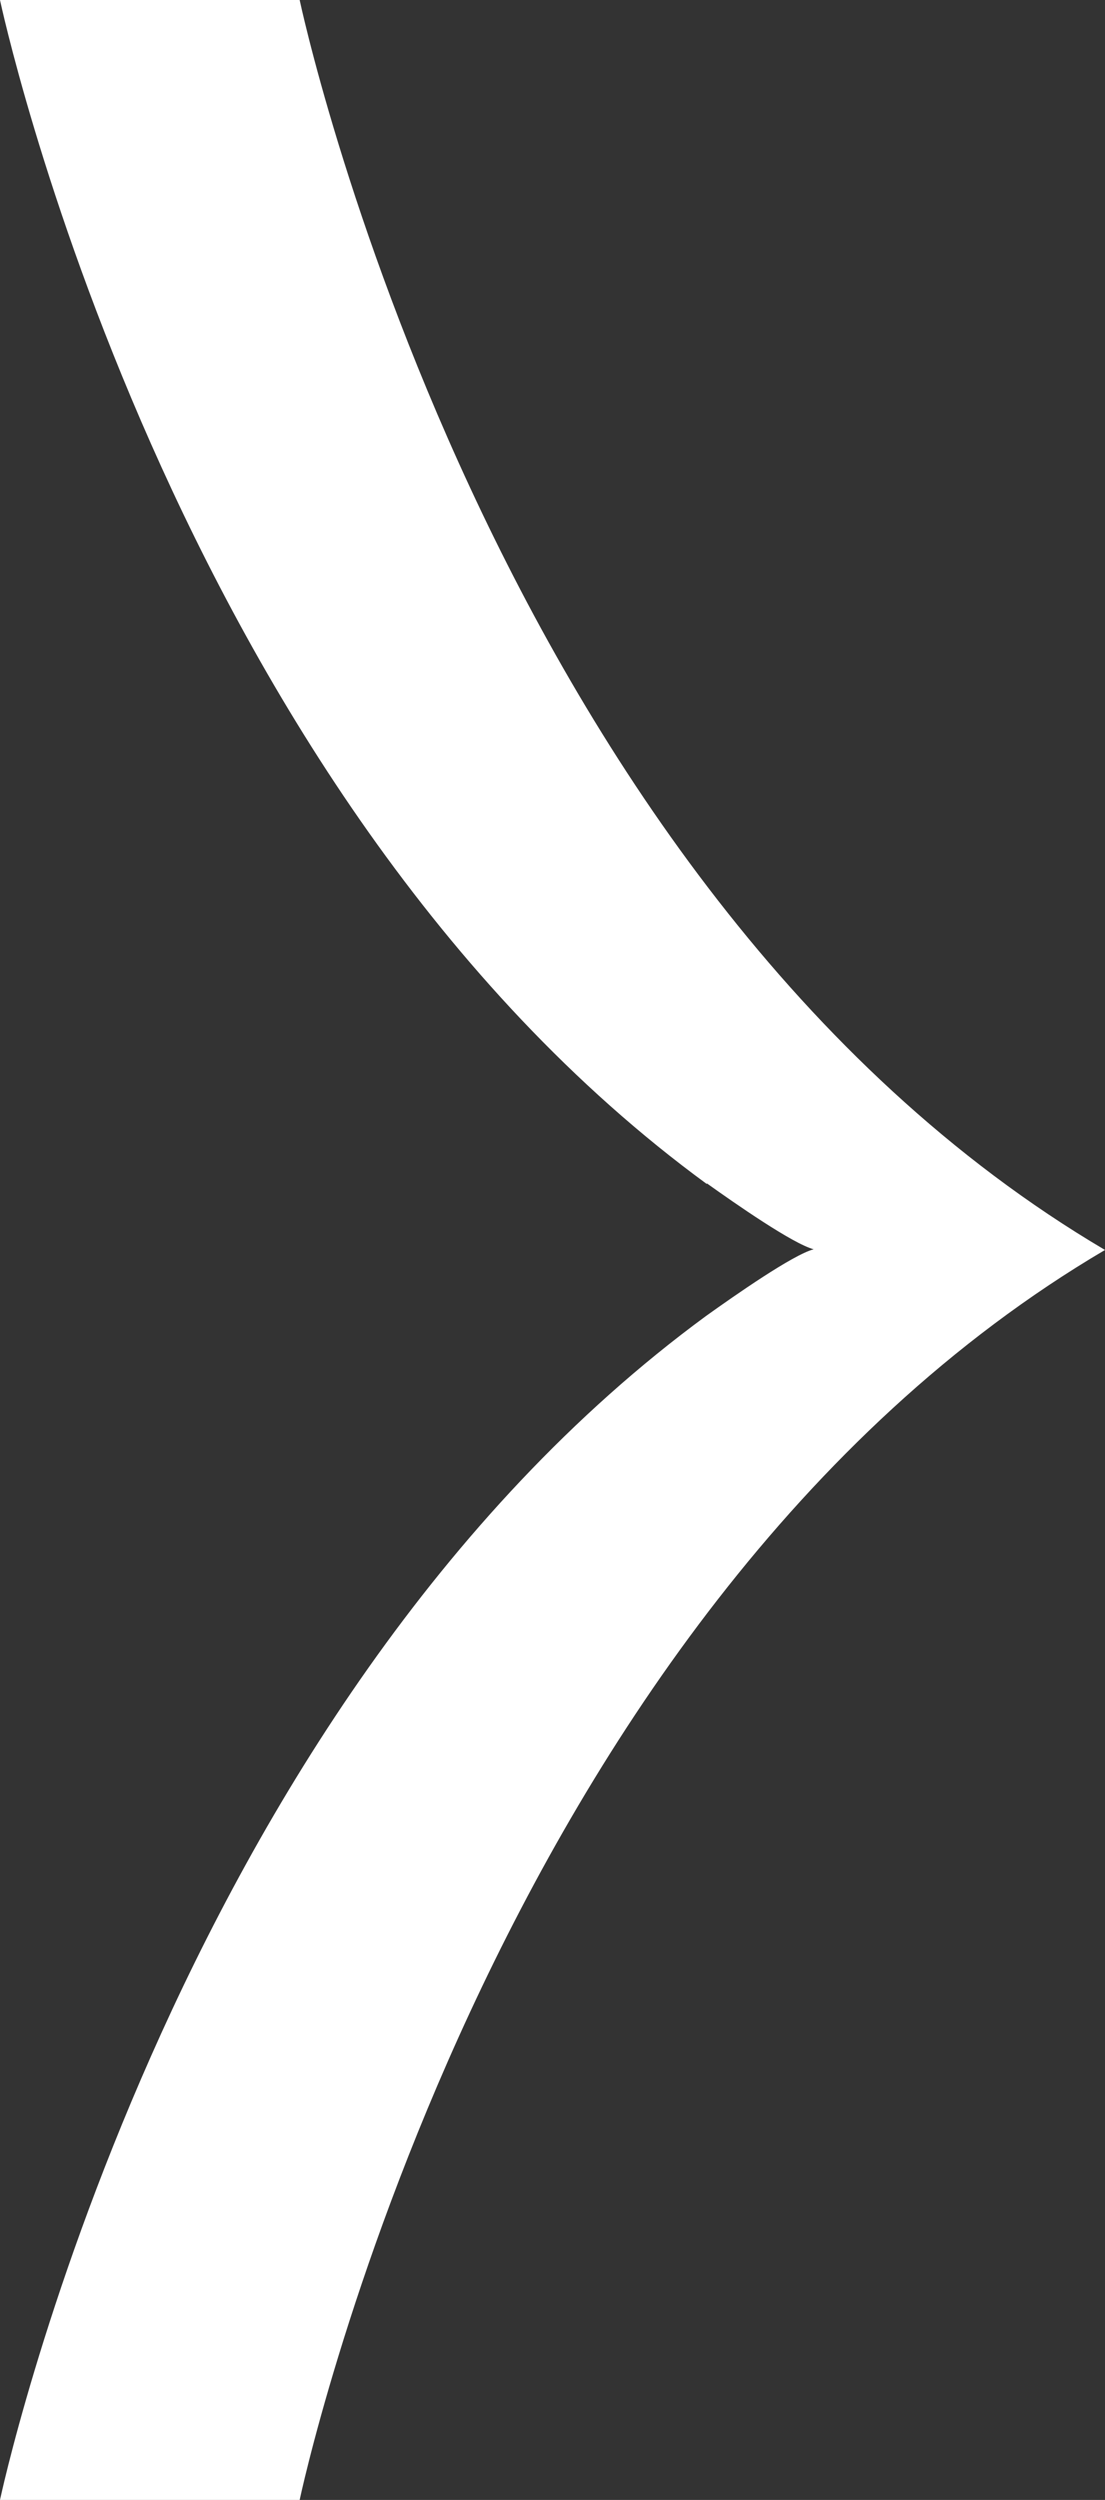<?xml version="1.0" encoding="UTF-8"?>
<svg id="Layer_2" data-name="Layer 2" xmlns="http://www.w3.org/2000/svg" viewBox="0 0 15.93 36.02">
  <rect x="0" y="0" width="15.93" height="36.02" fill="#333333" stroke="none"/>
  <defs>
    <style>
      .cls-1 {
        fill: #fff;
      }
    </style>
  </defs>
  <g id="Layer_1-2" data-name="Layer 1">
    <g id="uuid-238c8580-dd42-437c-b713-83131a8d61cb" data-name="Layer 1-2">
      <path class="cls-1" d="M10.19,17.05c.42.3,1.24.87,1.54.95-.3.08-1.13.66-1.55.96C2.41,24.66,0,36.02,0,36.02h4.32s2.69-12.76,11.61-18.01C7.01,12.75,4.32,0,4.32,0H0s2.41,11.37,10.19,17.06h0Z"/>
    </g>
  </g>
</svg>